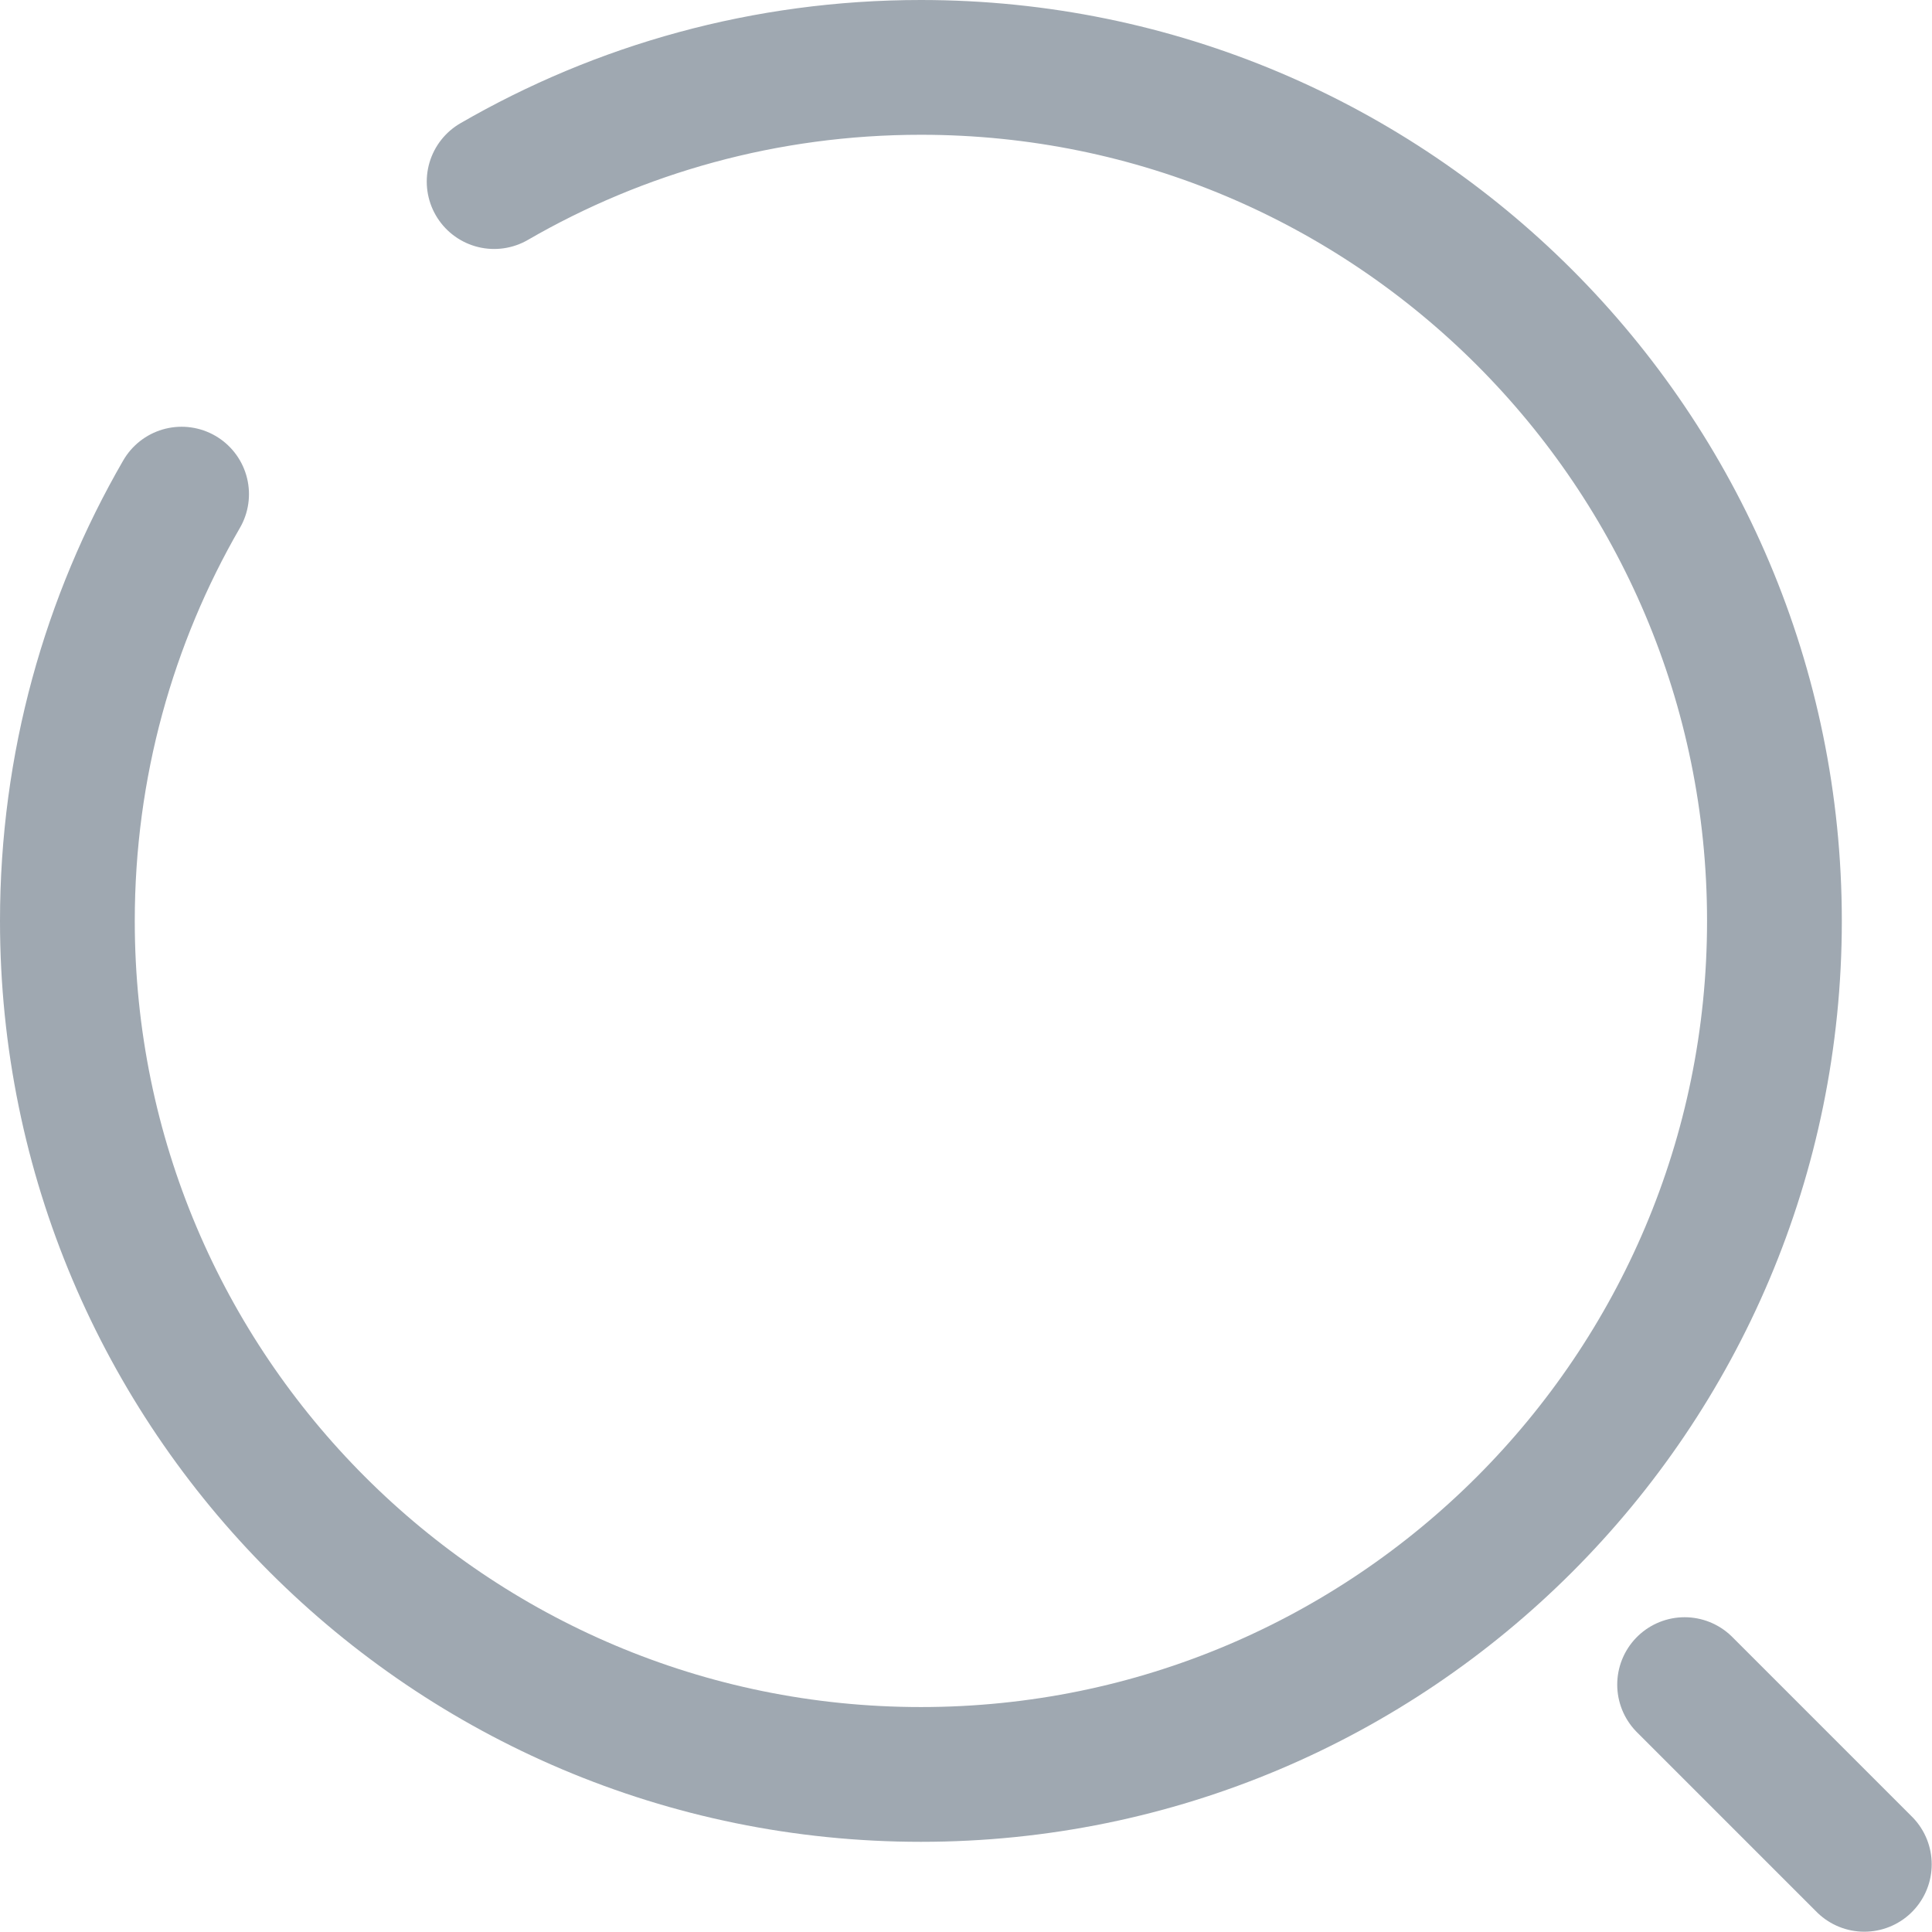 <svg width="32.972" height="32.971" viewBox="0 0 32.972 32.971" fill="none" xmlns="http://www.w3.org/2000/svg" xmlns:xlink="http://www.w3.org/1999/xlink">
	<desc>
			Created with Pixso.
	</desc>
	<defs/>
	<path id="Vector" d="M28.75 28.75L31.817 31.817" stroke="#9FA8B1" stroke-opacity="1" stroke-width="2.3" stroke-linecap="round"/>
	<path id="Vector" d="M8.433 3.099C10.576 1.859 13.063 1.15 15.717 1.15C23.762 1.15 30.283 7.672 30.283 15.717C30.283 23.762 23.762 30.283 15.717 30.283C7.671 30.283 1.15 23.762 1.15 15.717C1.15 13.063 1.859 10.576 3.099 8.433" stroke="#9FA8B1" stroke-opacity="1" stroke-width="2.3" stroke-linecap="round"/>
</svg>
